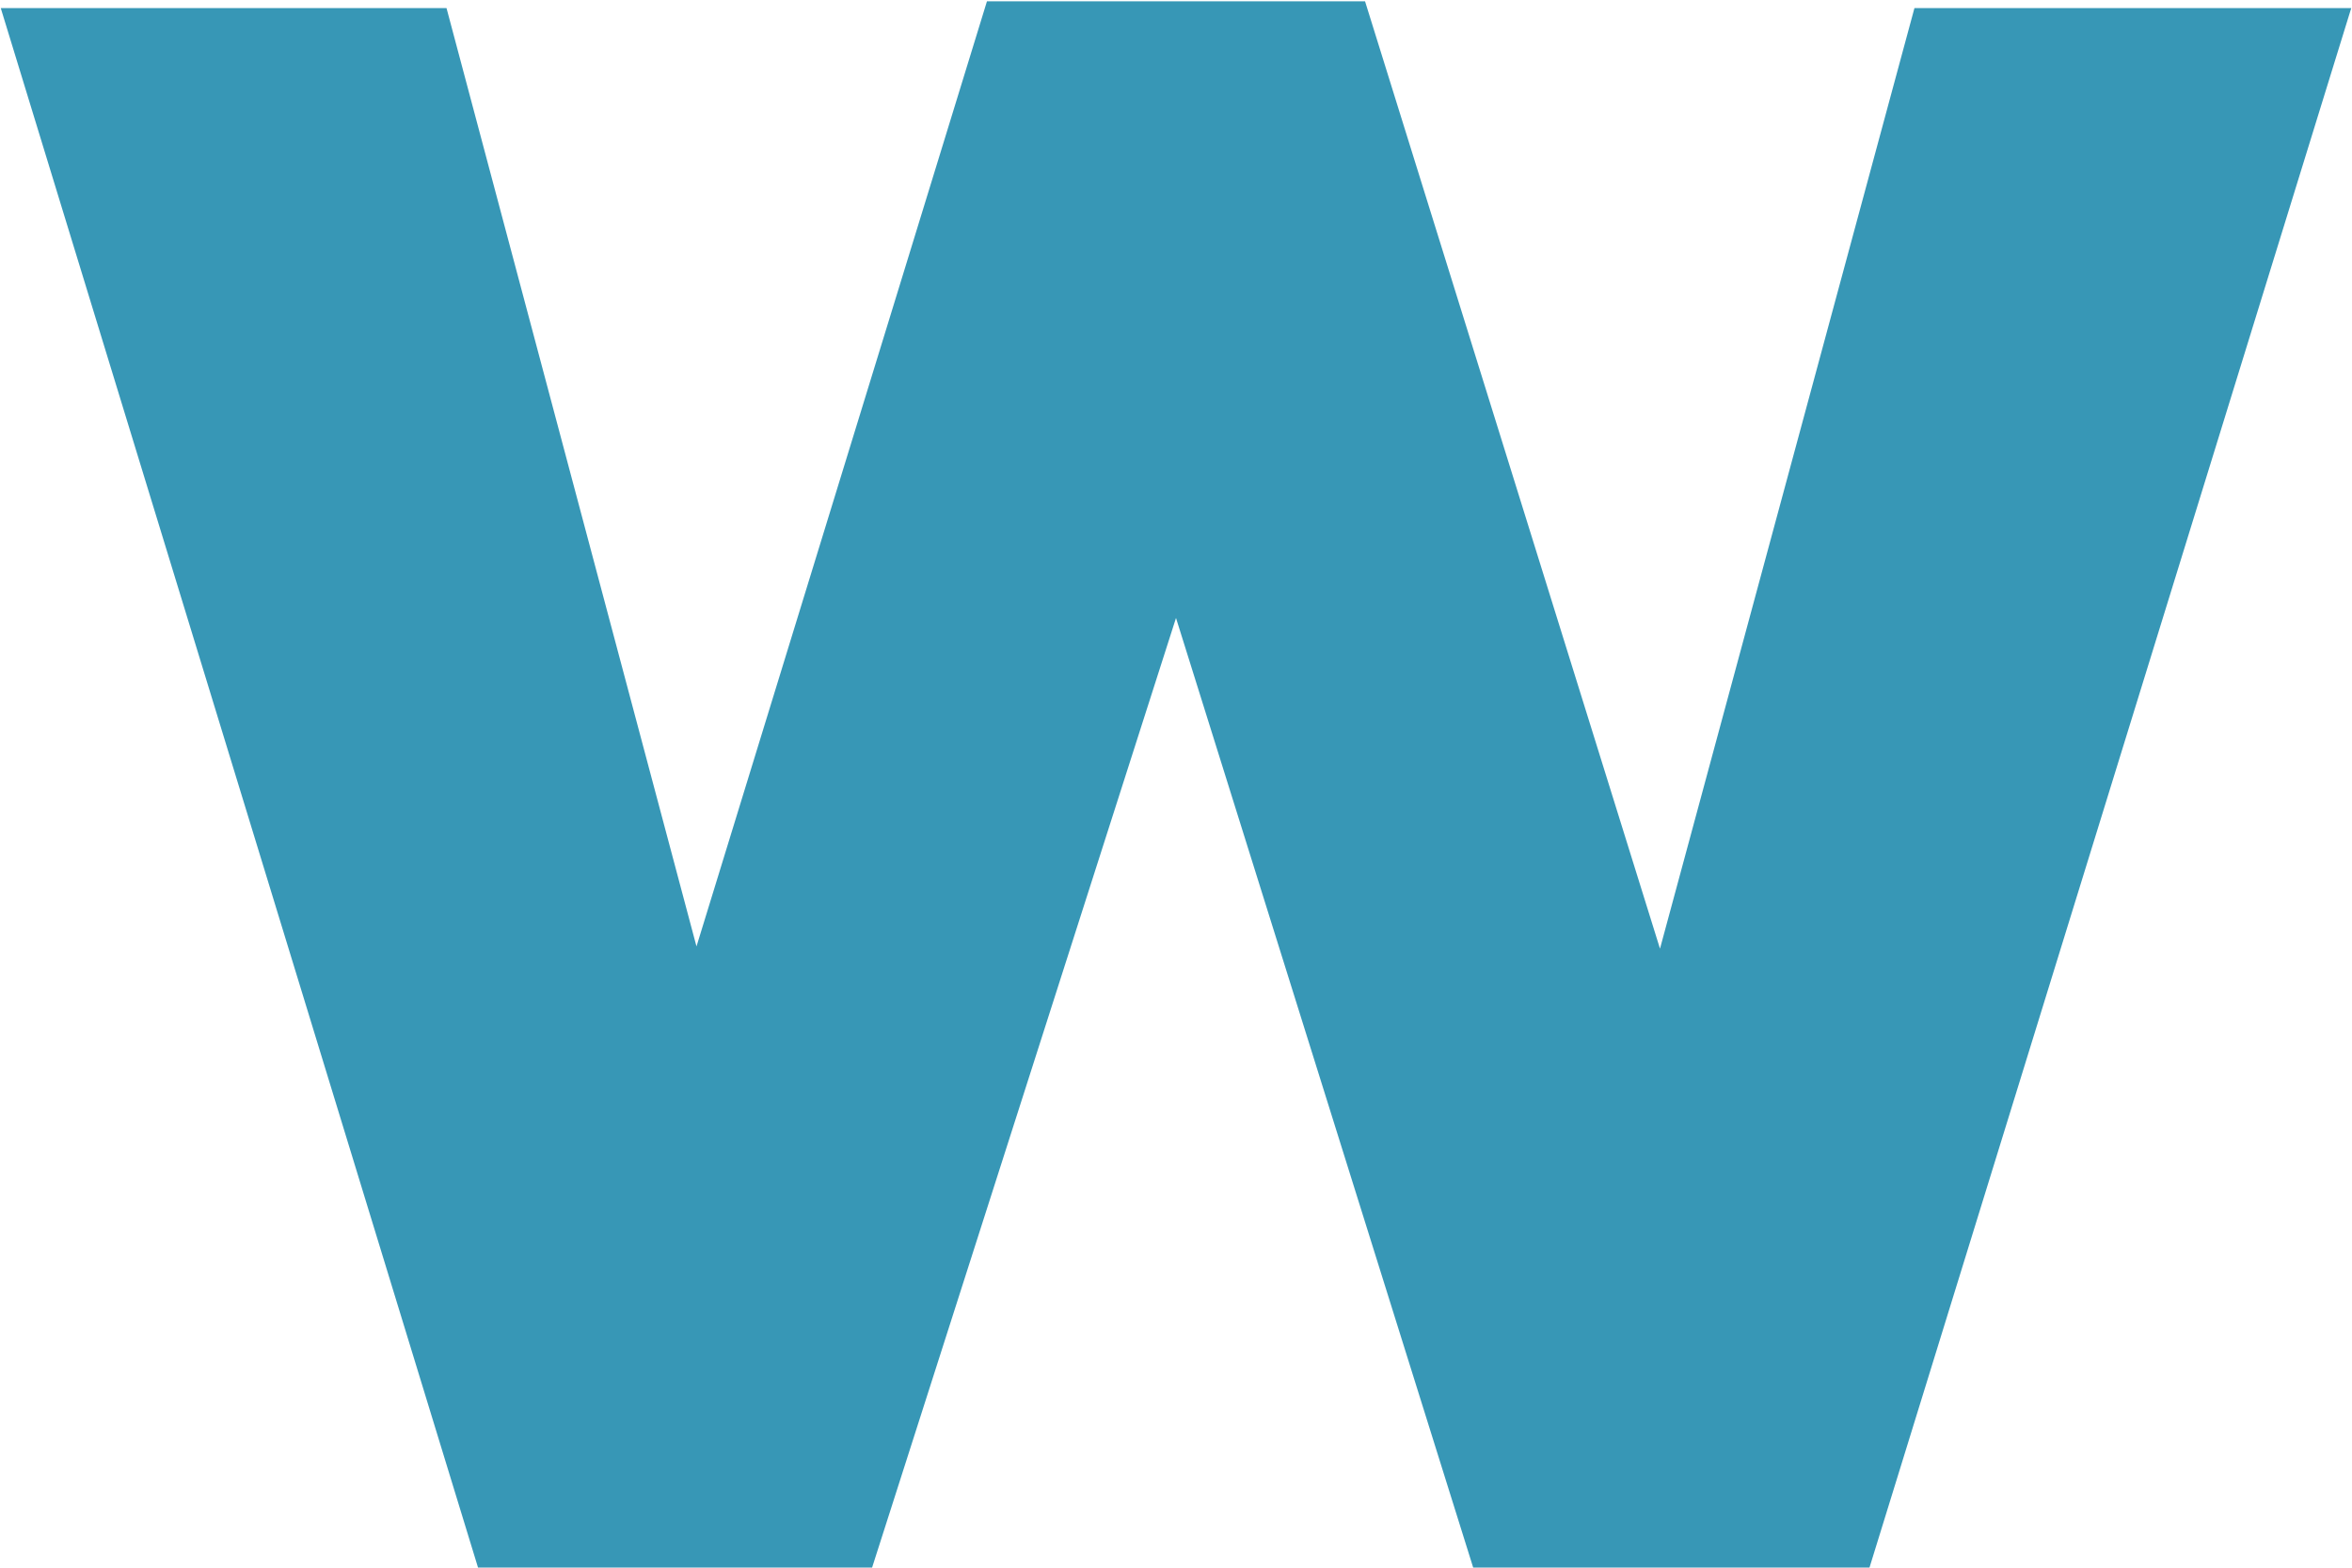 <svg xmlns="http://www.w3.org/2000/svg" version="1.2" viewBox="0 0 1575 1050"><path fill="#3797b6" d="m914.1.9 197.5 634.5L1282 5.4h292.5l-322.6 1044.5H986.5l-199-636-203.5 636H320.1L.5 5.4H299l167.4 628.5L660.9.9z"/></svg>
